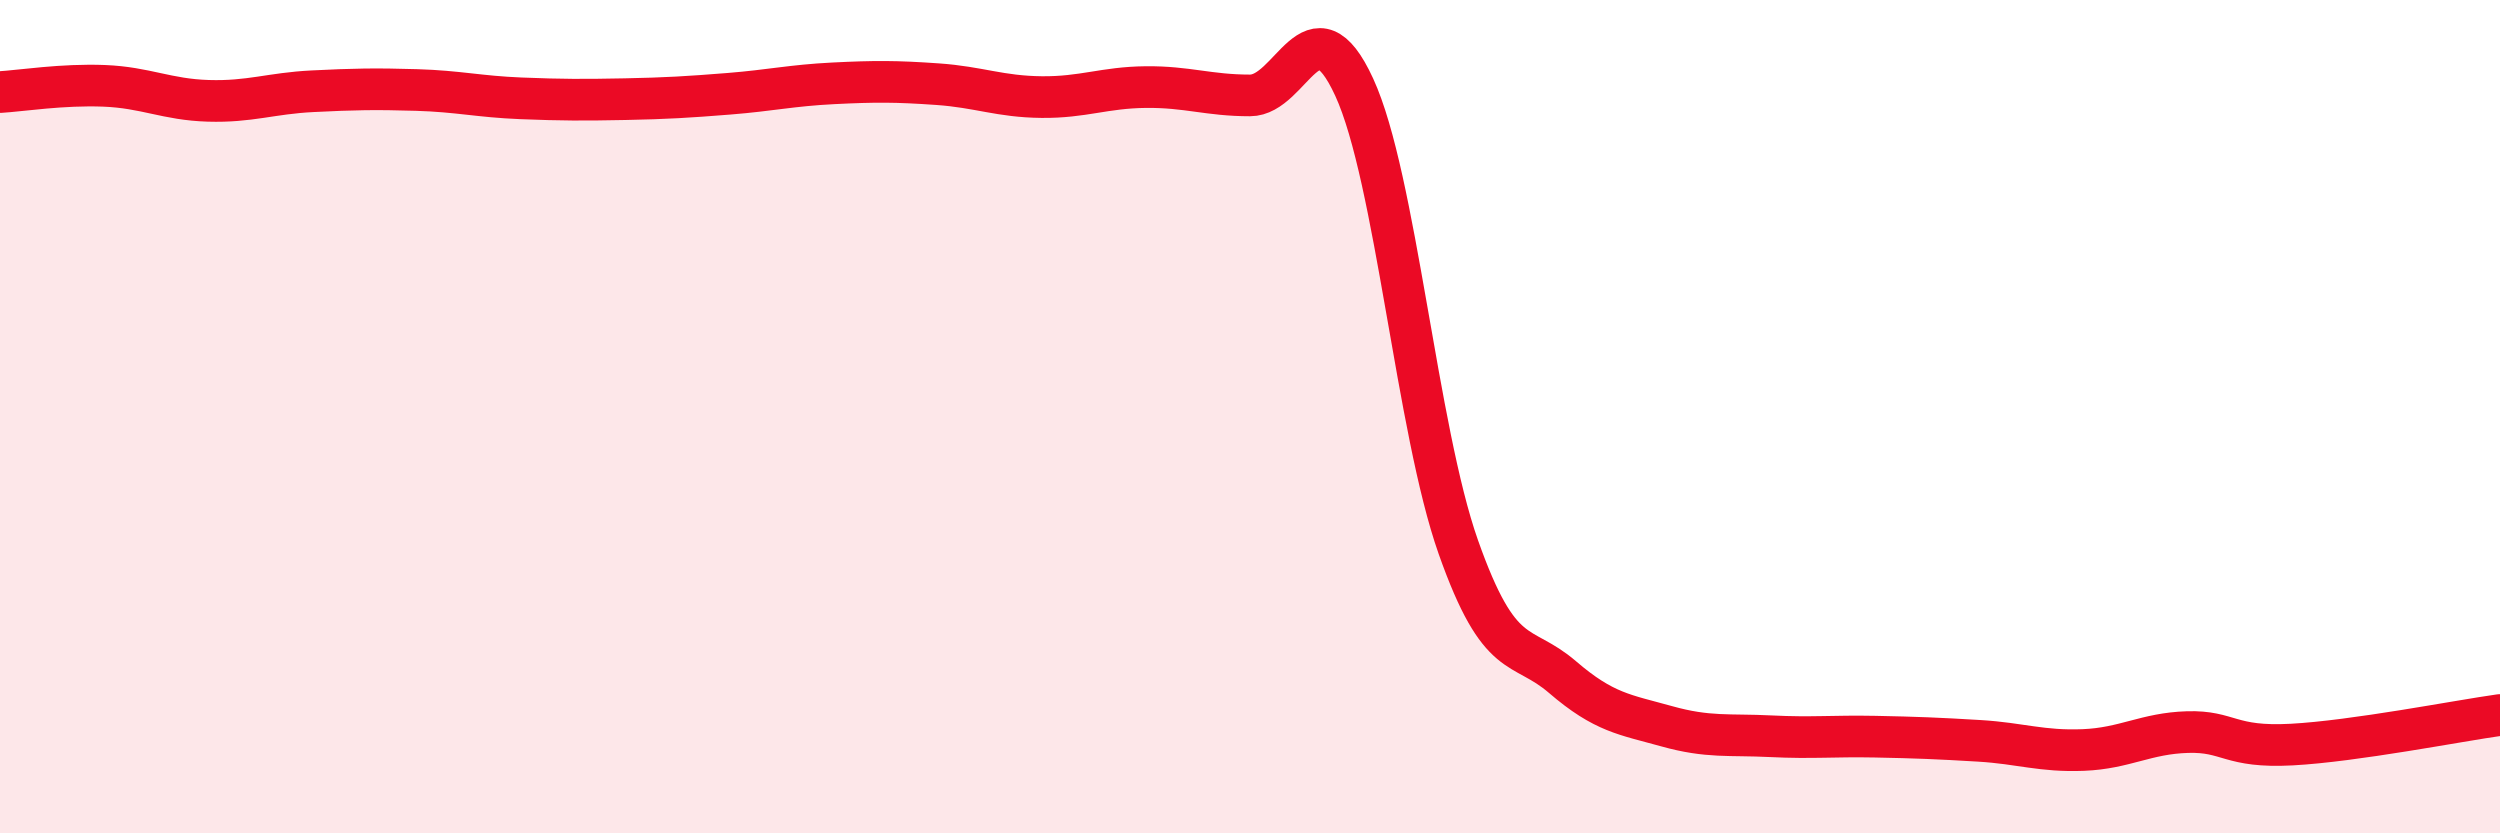 
    <svg width="60" height="20" viewBox="0 0 60 20" xmlns="http://www.w3.org/2000/svg">
      <path
        d="M 0,2.21 C 0.5,2.18 1.5,2.02 2.5,2.06 C 3.5,2.1 4,2.39 5,2.42 C 6,2.45 6.5,2.24 7.5,2.19 C 8.5,2.14 9,2.13 10,2.16 C 11,2.19 11.5,2.32 12.5,2.36 C 13.5,2.4 14,2.4 15,2.38 C 16,2.36 16.5,2.33 17.5,2.25 C 18.5,2.17 19,2.05 20,2 C 21,1.95 21.5,1.95 22.5,2.02 C 23.5,2.09 24,2.32 25,2.33 C 26,2.34 26.5,2.1 27.5,2.09 C 28.5,2.08 29,2.29 30,2.29 C 31,2.29 31.5,-0.08 32.5,2.09 C 33.5,4.26 34,10.3 35,13.13 C 36,15.96 36.5,15.39 37.5,16.25 C 38.5,17.11 39,17.15 40,17.43 C 41,17.71 41.5,17.62 42.5,17.67 C 43.5,17.72 44,17.66 45,17.68 C 46,17.7 46.5,17.72 47.5,17.78 C 48.5,17.84 49,18.04 50,18 C 51,17.96 51.5,17.6 52.5,17.57 C 53.5,17.54 53.5,17.95 55,17.87 C 56.5,17.79 59,17.3 60,17.16L60 20L0 20Z"
        fill="#EB0A25"
        opacity="0.1"
        stroke-linecap="round"
        stroke-linejoin="round"
      />
      <path
        d="M 0,2.21 C 0.5,2.18 1.5,2.02 2.5,2.06 C 3.5,2.1 4,2.39 5,2.42 C 6,2.45 6.5,2.24 7.5,2.19 C 8.5,2.14 9,2.13 10,2.16 C 11,2.19 11.5,2.32 12.5,2.36 C 13.5,2.4 14,2.4 15,2.38 C 16,2.36 16.5,2.33 17.5,2.25 C 18.5,2.17 19,2.05 20,2 C 21,1.95 21.5,1.95 22.5,2.02 C 23.5,2.09 24,2.32 25,2.33 C 26,2.34 26.5,2.1 27.5,2.09 C 28.5,2.08 29,2.29 30,2.29 C 31,2.29 31.5,-0.08 32.5,2.09 C 33.5,4.26 34,10.3 35,13.13 C 36,15.96 36.5,15.39 37.5,16.25 C 38.5,17.11 39,17.15 40,17.43 C 41,17.71 41.5,17.62 42.5,17.67 C 43.5,17.72 44,17.66 45,17.68 C 46,17.7 46.5,17.72 47.5,17.78 C 48.5,17.84 49,18.04 50,18 C 51,17.96 51.5,17.6 52.5,17.57 C 53.5,17.54 53.5,17.95 55,17.87 C 56.5,17.79 59,17.3 60,17.16"
        stroke="#EB0A25"
        stroke-width="1"
        fill="none"
        stroke-linecap="round"
        stroke-linejoin="round"
      />
    </svg>
  